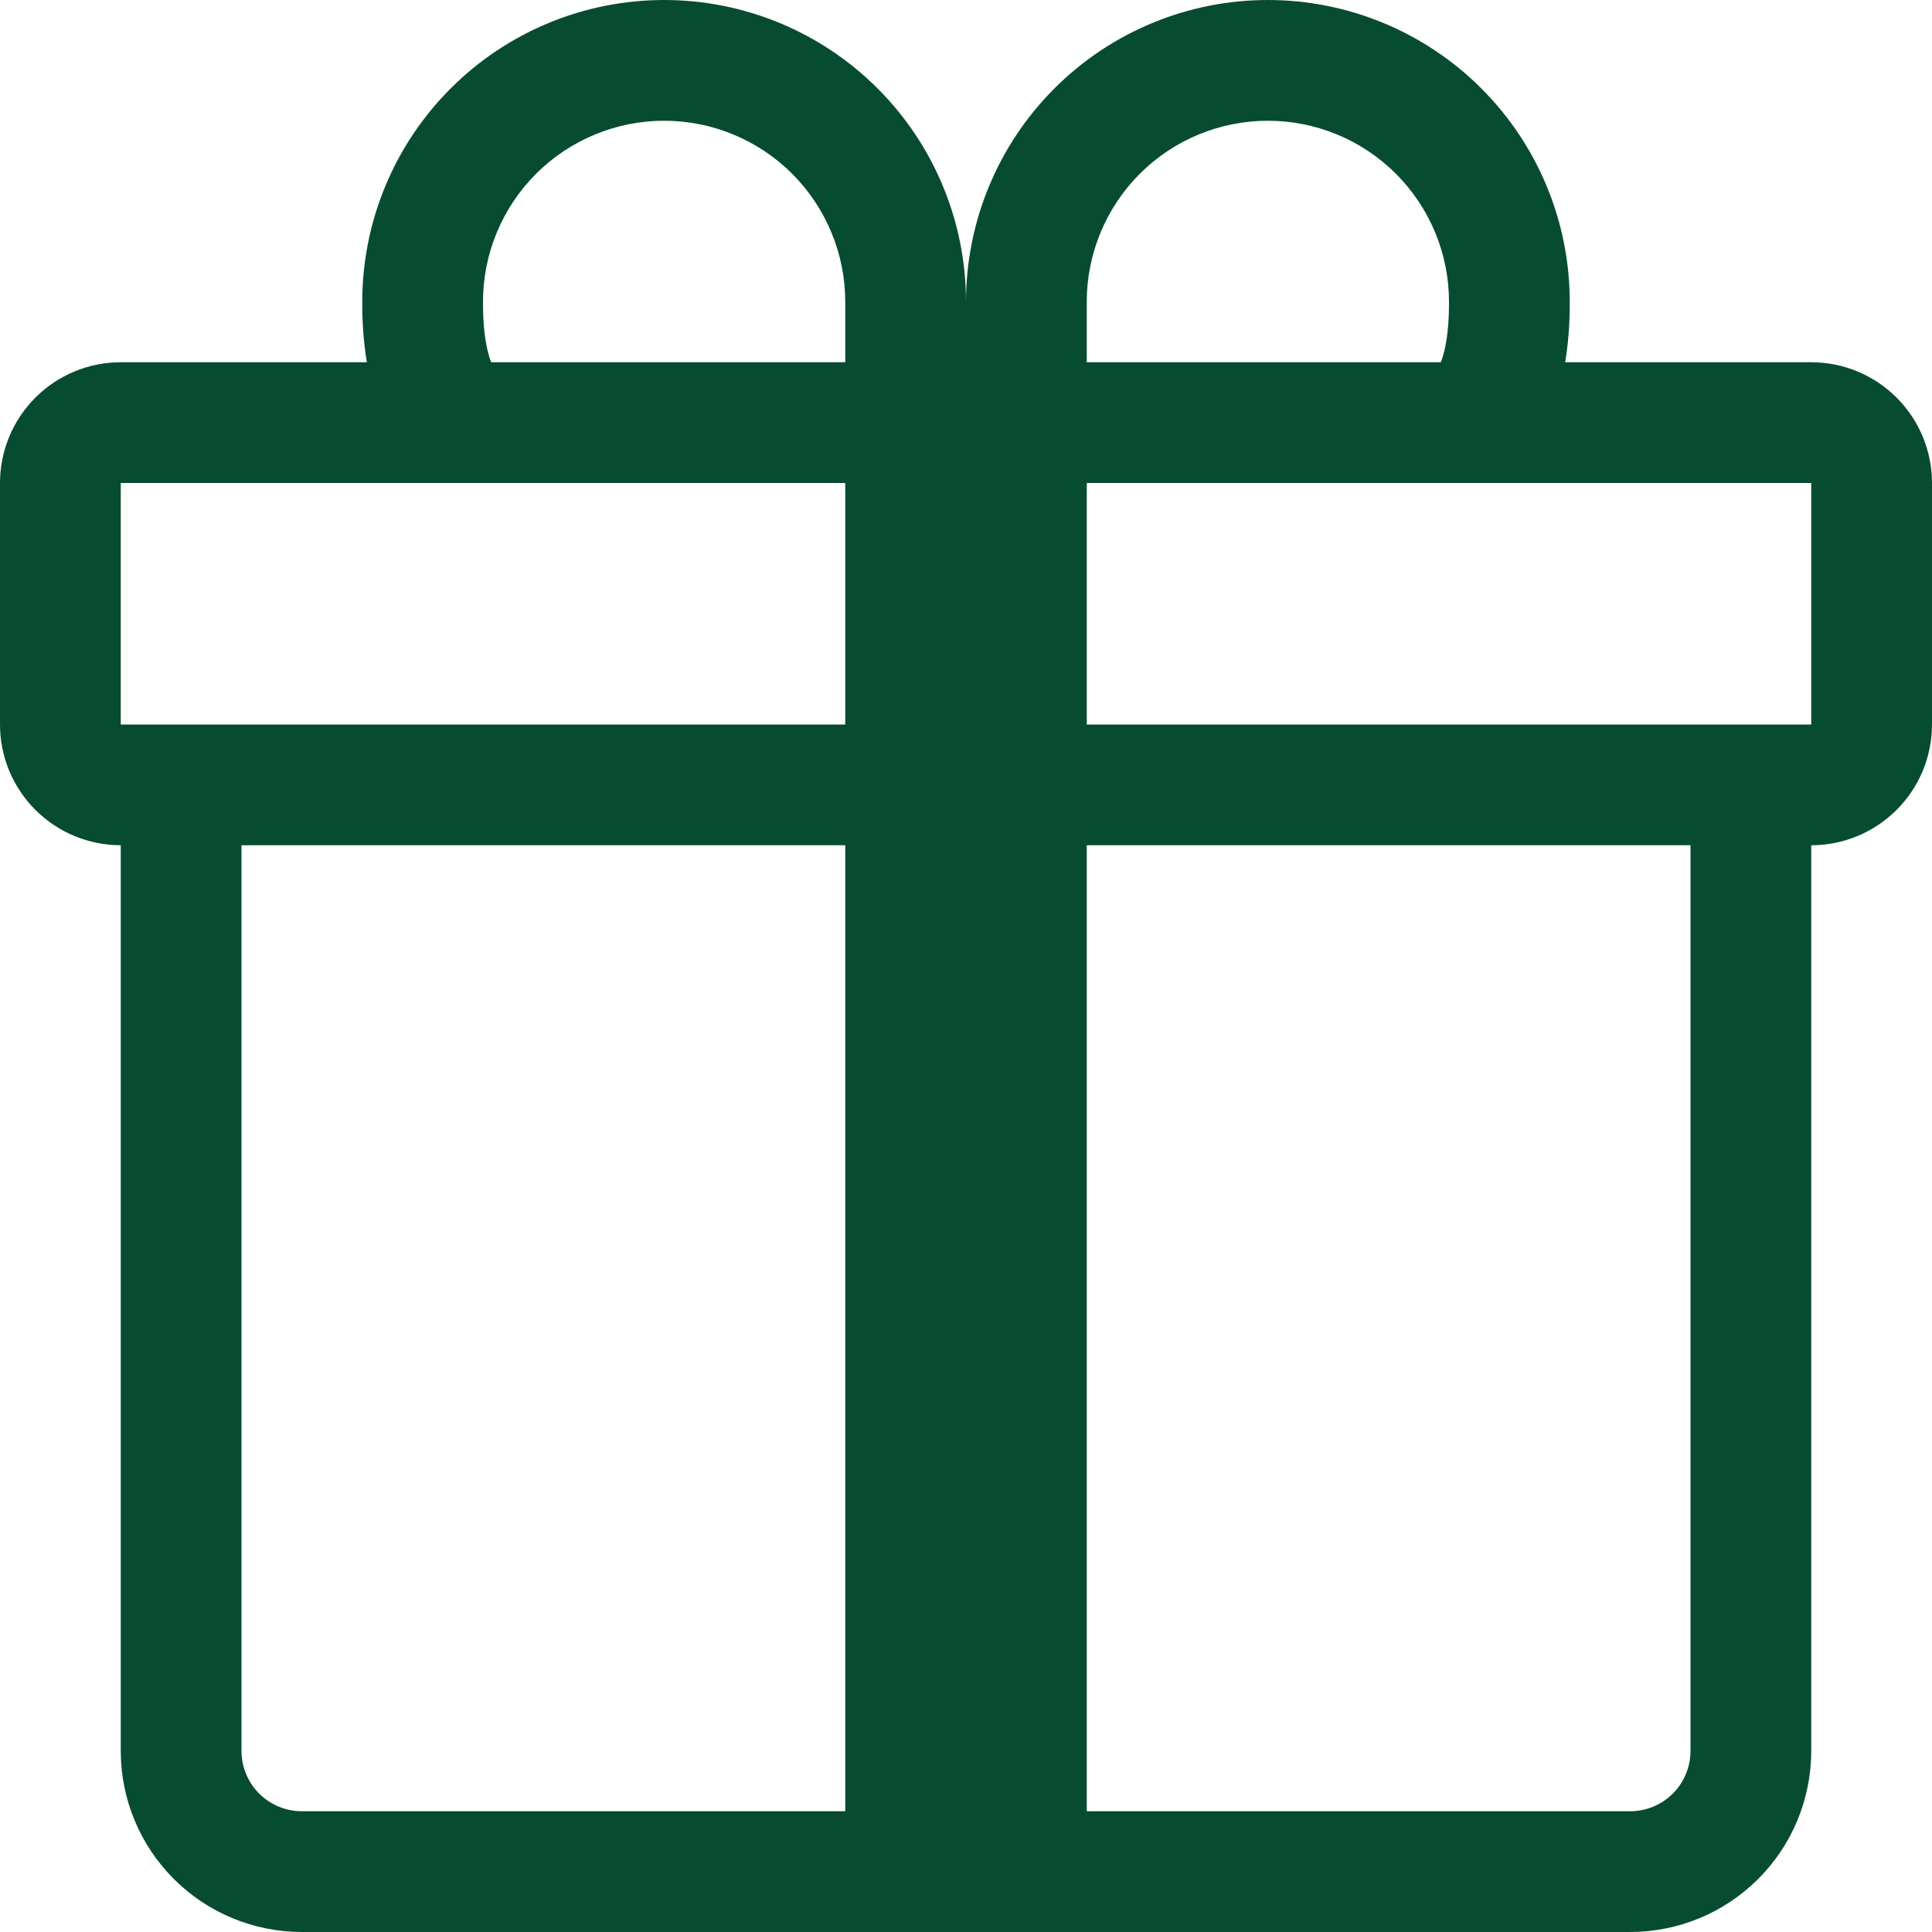 <svg width="48" height="48" viewBox="0 0 48 48" fill="none" xmlns="http://www.w3.org/2000/svg">
<g clip-path="url(#clip0_35139_4245)">
<path fill-rule="evenodd" clip-rule="evenodd" d="M9 7.5C9 5.511 9.79 3.603 11.197 2.197C12.603 0.79 14.511 0 16.5 0C18.489 0 20.397 0.79 21.803 2.197C23.21 3.603 24 5.511 24 7.5C24 5.511 24.79 3.603 26.197 2.197C27.603 0.79 29.511 0 31.5 0C33.489 0 35.397 0.79 36.803 2.197C38.21 3.603 39 5.511 39 7.5V7.518C39 7.728 39 8.328 38.886 9H45C45.796 9 46.559 9.316 47.121 9.879C47.684 10.441 48 11.204 48 12V18C48 18.796 47.684 19.559 47.121 20.121C46.559 20.684 45.796 21 45 21V43.5C45 44.694 44.526 45.838 43.682 46.682C42.838 47.526 41.694 48 40.5 48H7.5C6.307 48 5.162 47.526 4.318 46.682C3.474 45.838 3 44.694 3 43.5V21C2.204 21 1.441 20.684 0.879 20.121C0.316 19.559 0 18.796 0 18V12C0 11.204 0.316 10.441 0.879 9.879C1.441 9.316 2.204 9 3 9H9.114C9.035 8.51 8.997 8.014 9 7.518V7.5ZM12.204 9H21V7.5C21 6.909 20.884 6.324 20.657 5.778C20.431 5.232 20.1 4.736 19.682 4.318C19.264 3.9 18.768 3.569 18.222 3.343C17.676 3.116 17.091 3 16.5 3C15.909 3 15.324 3.116 14.778 3.343C14.232 3.569 13.736 3.9 13.318 4.318C12.9 4.736 12.569 5.232 12.342 5.778C12.116 6.324 12 6.909 12 7.5C12 7.755 12.006 8.322 12.135 8.79C12.153 8.862 12.176 8.932 12.204 9V9ZM27 9H35.796C35.824 8.932 35.847 8.861 35.865 8.79C35.994 8.322 36 7.755 36 7.5C36 6.307 35.526 5.162 34.682 4.318C33.838 3.474 32.694 3 31.5 3C30.306 3 29.162 3.474 28.318 4.318C27.474 5.162 27 6.307 27 7.5V9ZM3 12V18H21V12H3ZM27 12V18H45V12H27ZM42 21H27V45H40.5C40.898 45 41.279 44.842 41.561 44.561C41.842 44.279 42 43.898 42 43.5V21ZM21 45V21H6V43.5C6 43.898 6.158 44.279 6.439 44.561C6.721 44.842 7.102 45 7.5 45H21Z" fill="#074C31"/>
</g>
<defs>
<clipPath id="clip0_35139_4245">
<rect width="48" height="48" fill="white"/>
</clipPath>
</defs>
</svg>
